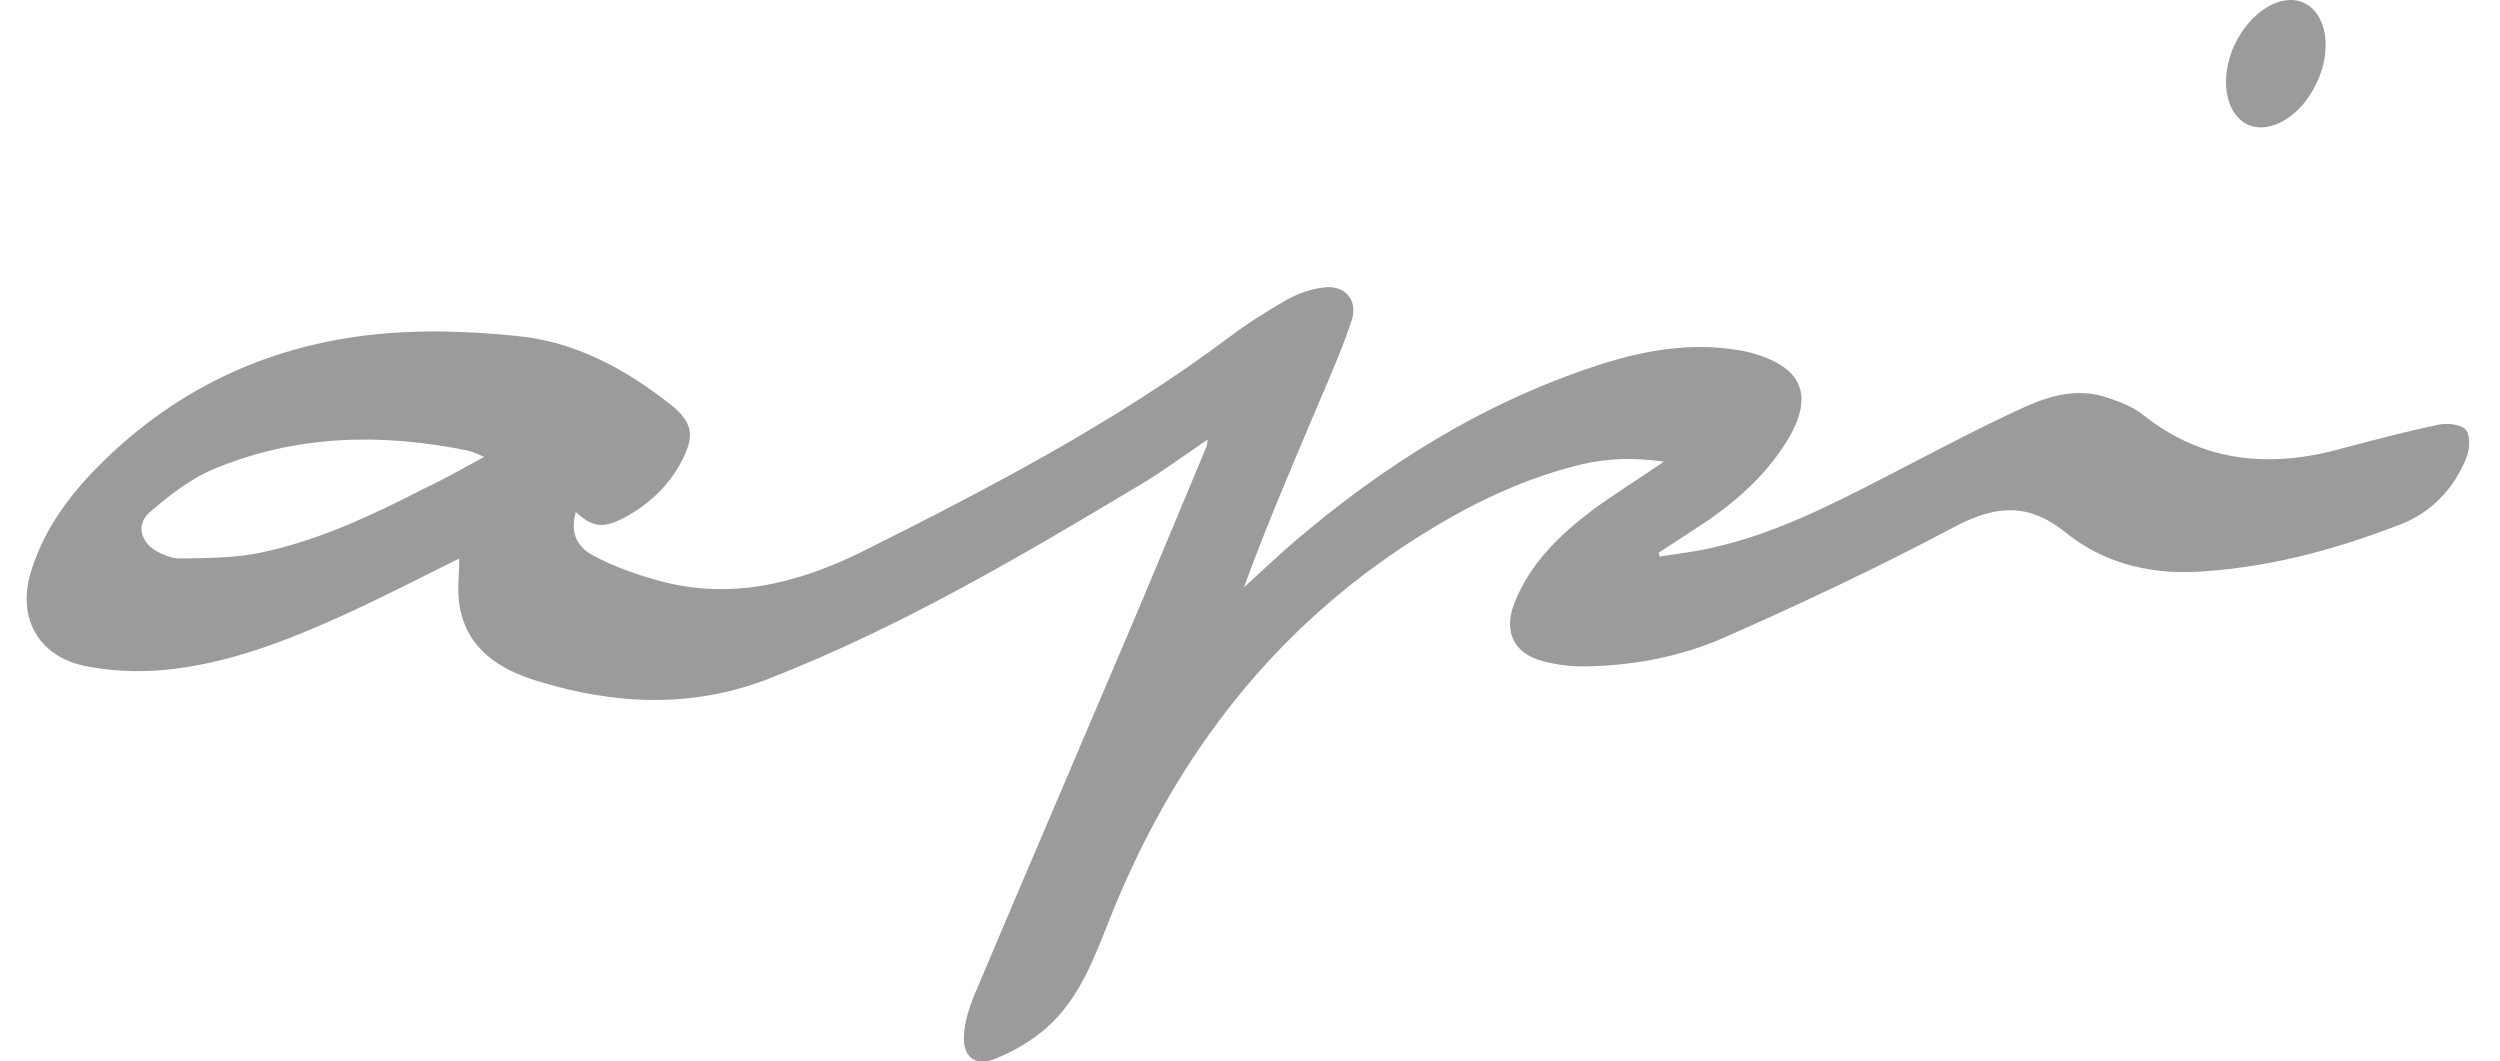 <?xml version="1.0" encoding="utf-8"?>
<!-- Generator: Adobe Illustrator 23.1.0, SVG Export Plug-In . SVG Version: 6.00 Build 0)  -->
<svg version="1.1" id="Ebene_1" xmlns="http://www.w3.org/2000/svg" xmlns:xlink="http://www.w3.org/1999/xlink" x="0px" y="0px"
	 viewBox="0 0 52.15 22.14" style="enable-background:new 0 0 52.15 22.14;" xml:space="preserve">
<style type="text/css">
	.st0{fill:#9B9B9B;}
</style>
<g>
	<path class="st0" d="M10.1,9.53C9.94,9.46,9.85,9.42,9.76,9.4c-1.8-0.37-3.58-0.33-5.29,0.38c-0.49,0.2-0.93,0.55-1.33,0.89
		c-0.31,0.26-0.22,0.63,0.13,0.83c0.16,0.09,0.35,0.16,0.52,0.15c0.55-0.01,1.11-0.01,1.64-0.12c1.2-0.25,2.31-0.77,3.4-1.33
		C9.24,10.01,9.64,9.78,10.1,9.53 M34.71,9.63c-0.64-0.09-1.19-0.07-1.73,0.06c-1.37,0.33-2.59,0.97-3.75,1.74
		c-2.86,1.91-4.8,4.54-6.07,7.71c-0.33,0.83-0.64,1.7-1.34,2.31c-0.31,0.27-0.69,0.49-1.07,0.64c-0.42,0.17-0.68-0.06-0.64-0.52
		c0.02-0.26,0.1-0.53,0.2-0.78c1.03-2.44,2.08-4.88,3.12-7.33c0.59-1.38,1.16-2.77,1.74-4.15c0.01-0.03,0.01-0.06,0.02-0.14
		c-0.5,0.34-0.96,0.68-1.45,0.97c-2.49,1.49-4.99,2.96-7.71,4.02c-1.6,0.62-3.21,0.54-4.81,0.05c-0.79-0.24-1.47-0.66-1.63-1.55
		c-0.06-0.33-0.01-0.68-0.01-1.01c-0.77,0.38-1.56,0.79-2.37,1.16c-1.23,0.56-2.48,1.05-3.83,1.17C2.84,14.02,2.29,14,1.76,13.89
		c-0.98-0.21-1.41-1.03-1.11-1.98c0.32-1.03,0.99-1.82,1.76-2.53c1.7-1.55,3.73-2.34,6.02-2.45c0.79-0.04,1.58,0,2.37,0.08
		c1.21,0.12,2.25,0.69,3.19,1.43c0.45,0.36,0.51,0.64,0.24,1.16c-0.27,0.53-0.69,0.92-1.21,1.2c-0.44,0.23-0.66,0.2-1.01-0.12
		c-0.1,0.37-0.03,0.69,0.35,0.9c0.44,0.24,0.93,0.41,1.41,0.54c1.48,0.4,2.87,0.05,4.21-0.61c2.66-1.33,5.29-2.7,7.68-4.49
		c0.37-0.28,0.77-0.53,1.17-0.76c0.23-0.13,0.5-0.23,0.76-0.26c0.45-0.07,0.74,0.24,0.61,0.67c-0.19,0.58-0.44,1.15-0.68,1.71
		c-0.54,1.28-1.09,2.55-1.57,3.87c0.33-0.3,0.65-0.6,0.99-0.9c1.91-1.64,4.01-2.96,6.42-3.74c0.93-0.3,1.89-0.47,2.88-0.31
		c0.08,0.01,0.17,0.03,0.25,0.05c1.12,0.29,1.38,0.91,0.76,1.89c-0.48,0.76-1.15,1.32-1.9,1.8c-0.25,0.16-0.5,0.33-0.75,0.49
		c0.01,0.03,0.02,0.06,0.02,0.08c0.37-0.06,0.75-0.1,1.12-0.19c1.25-0.28,2.38-0.85,3.51-1.43c0.94-0.48,1.86-0.98,2.81-1.42
		c0.57-0.27,1.17-0.49,1.82-0.3c0.29,0.09,0.59,0.2,0.82,0.38c1.28,1.02,2.7,1.12,4.21,0.69C49.55,9.17,50.2,9,50.86,8.86
		c0.19-0.04,0.49-0.01,0.58,0.11c0.1,0.13,0.08,0.42,0,0.6c-0.26,0.64-0.74,1.13-1.37,1.37c-1.39,0.54-2.82,0.92-4.31,0.99
		c-0.99,0.04-1.92-0.21-2.68-0.83c-0.79-0.63-1.47-0.55-2.31-0.11c-1.56,0.83-3.15,1.58-4.76,2.29c-0.91,0.41-1.9,0.6-2.9,0.62
		c-0.31,0.01-0.63-0.03-0.93-0.11c-0.61-0.16-0.82-0.62-0.59-1.21c0.33-0.83,0.94-1.42,1.63-1.94
		C33.67,10.31,34.15,10.01,34.71,9.63"/>
	<path class="st0" d="M48.06,0.06c0.47,0.22,0.6,0.96,0.27,1.66c-0.32,0.7-0.97,1.09-1.44,0.88c-0.47-0.22-0.6-0.96-0.28-1.66
		C46.94,0.24,47.59-0.16,48.06,0.06"/>
</g>
</svg>
